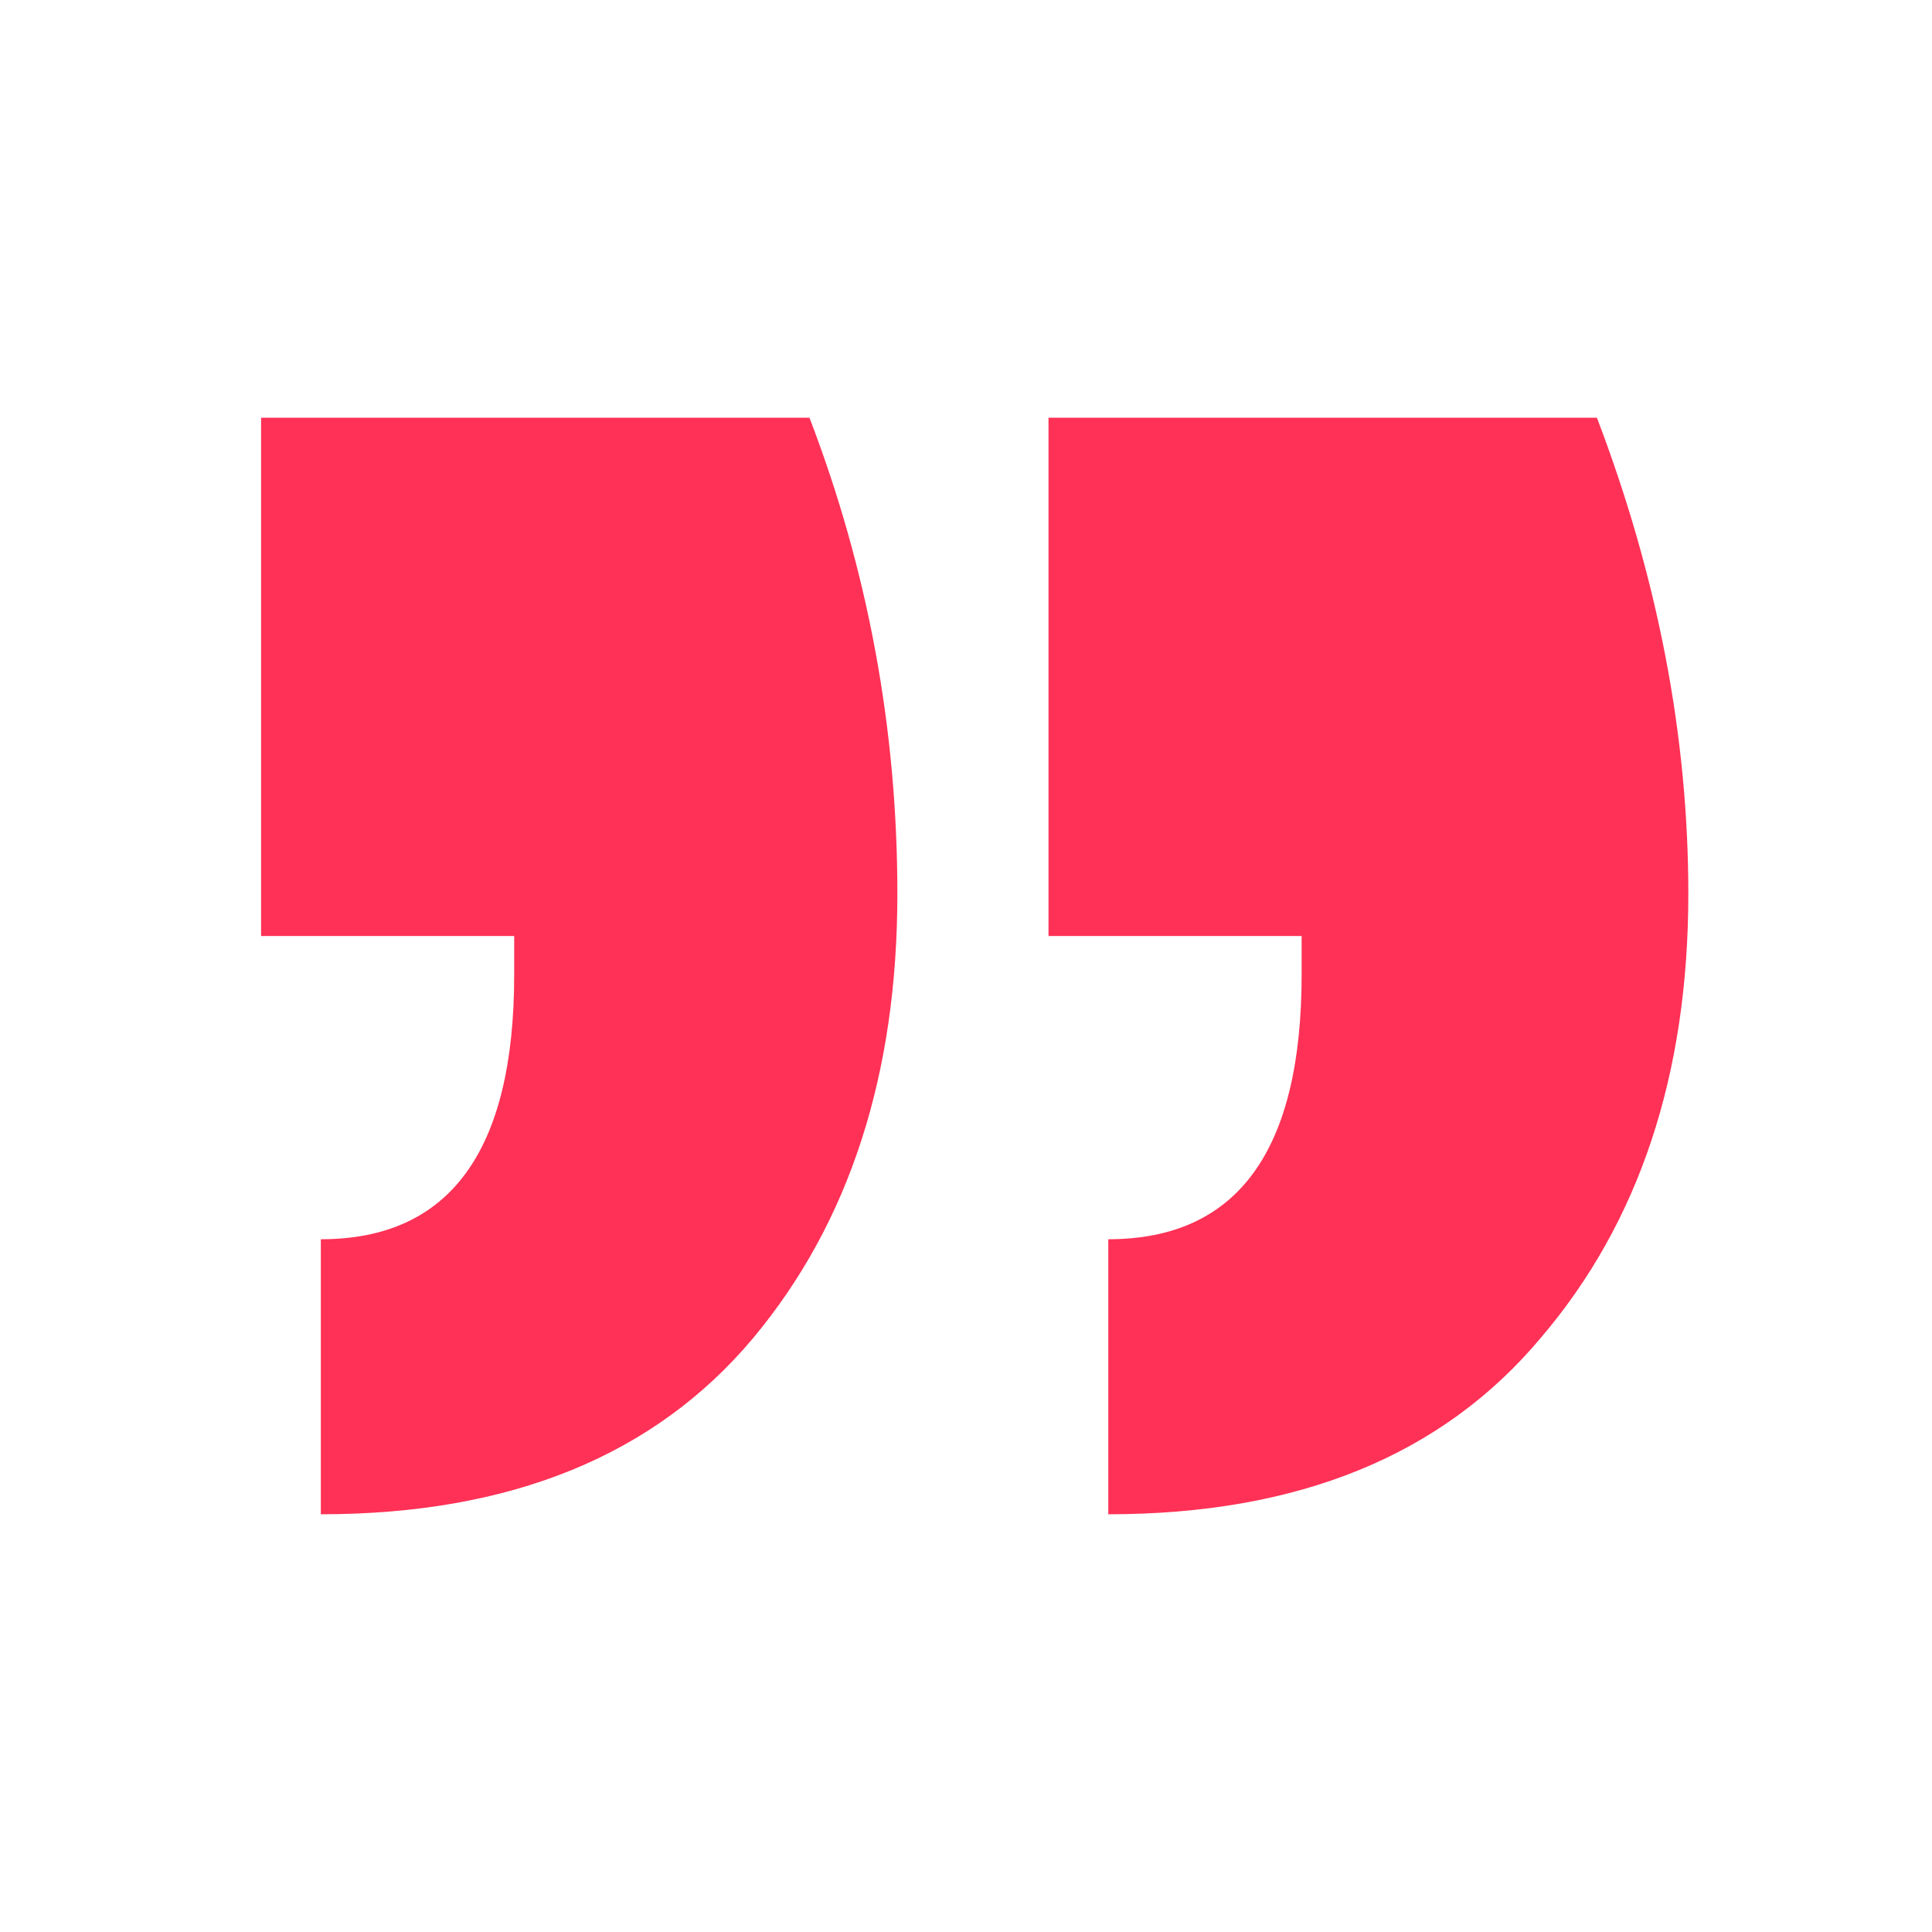 <svg width="111" height="111" viewBox="0 0 111 111" fill="none" xmlns="http://www.w3.org/2000/svg">
<path d="M91.749 24C95.25 33.183 97 42.299 97 51.347C97 61.746 94.172 70.254 88.517 76.871C82.862 83.624 74.581 87 63.675 87L63.675 71.199C71.081 71.199 74.783 66.135 74.783 56.006L74.783 53.778L60.241 53.778L60.241 24L91.749 24ZM46.507 24C49.874 32.778 51.557 41.894 51.557 51.347C51.557 61.746 48.796 70.254 43.276 76.871C37.621 83.624 29.34 87 18.433 87L18.433 71.199C25.839 71.199 29.542 66.135 29.542 56.006L29.542 53.778L15 53.778L15 24L46.507 24Z" fill="#FF3156"/>
</svg>
